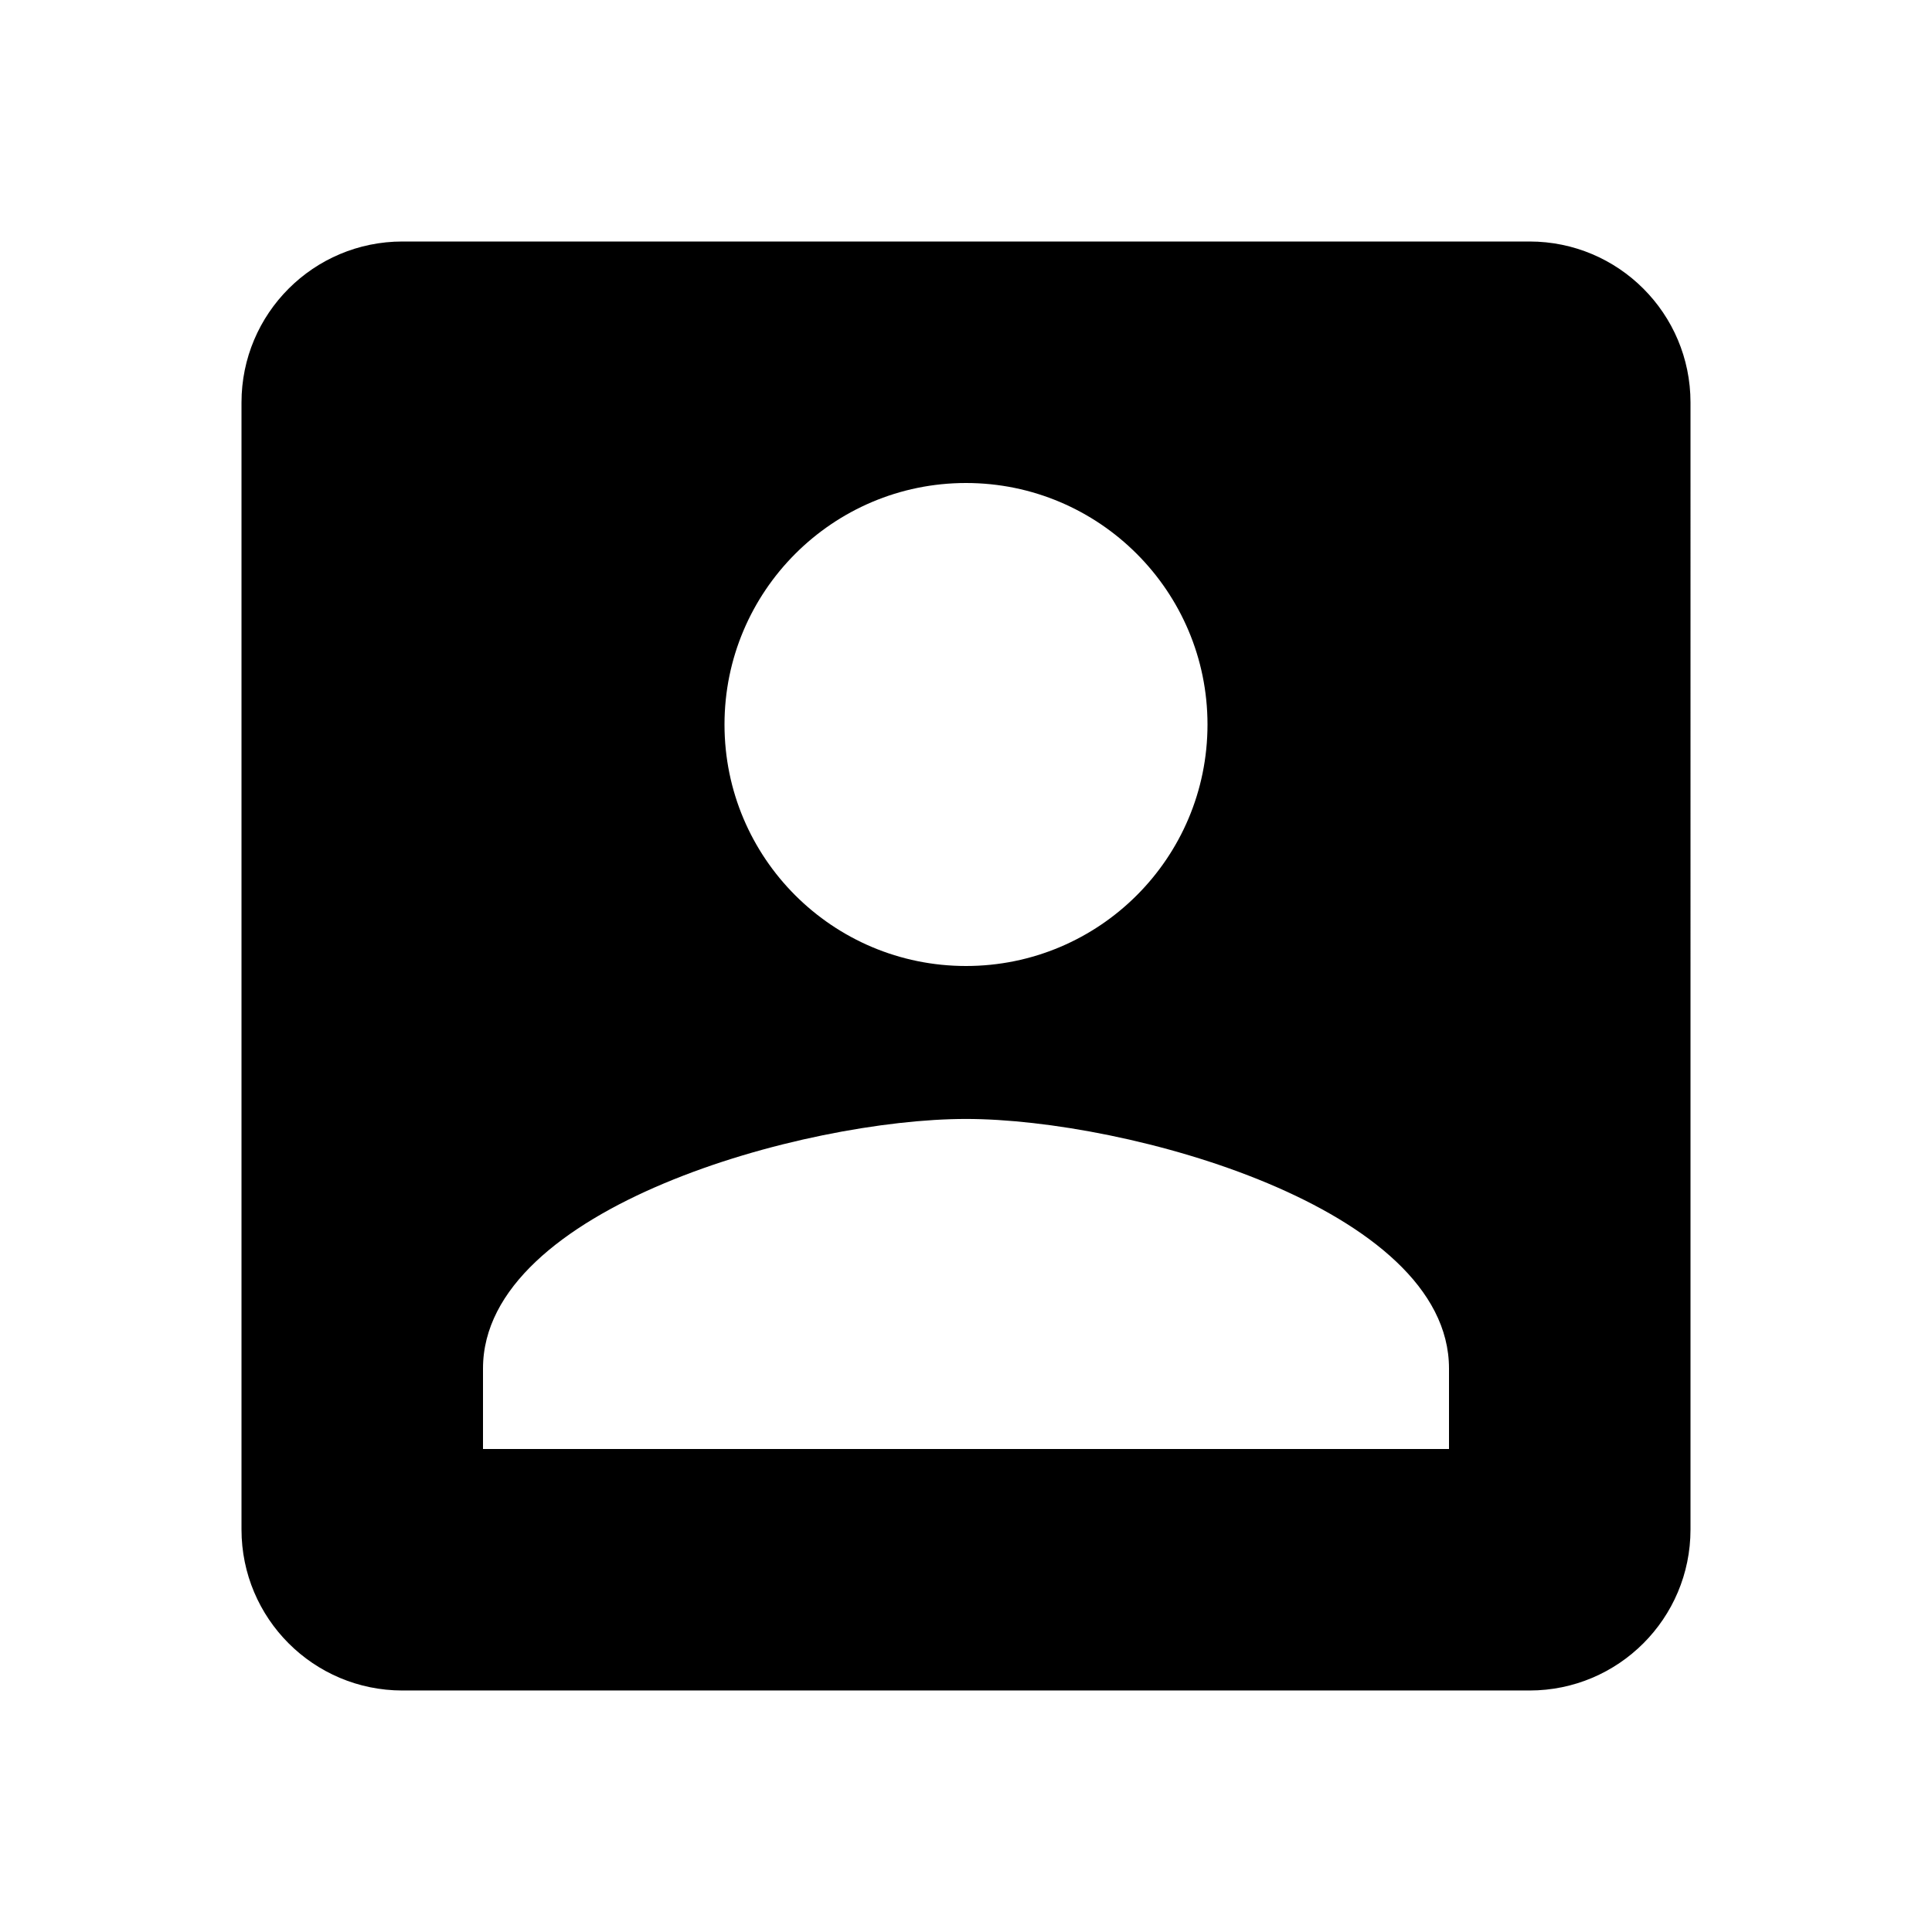<?xml version="1.0" encoding="UTF-8" standalone="no"?>
<!-- Generator: Adobe Illustrator 17.0.0, SVG Export Plug-In . SVG Version: 6.00 Build 0)  -->

<svg
   xmlns:dc="http://purl.org/dc/elements/1.1/"
   xmlns:cc="http://creativecommons.org/ns#"
   xmlns:rdf="http://www.w3.org/1999/02/22-rdf-syntax-ns#"
   xmlns:svg="http://www.w3.org/2000/svg"
   xmlns="http://www.w3.org/2000/svg"
   xmlns:sodipodi="http://sodipodi.sourceforge.net/DTD/sodipodi-0.dtd"
   xmlns:inkscape="http://www.inkscape.org/namespaces/inkscape"
   version="1.1"
   id="svg2"
   sodipodi:docname="ic_contact.svg"
   inkscape:version="0.91pre3 r13670"
   x="0px"
   y="0px"
   width="48px"
   height="48px"
   viewBox="0 0 48 48"
   enable-background="new 0 0 48 48"
   xml:space="preserve"><defs
     id="defs6" /><sodipodi:namedview
     pagecolor="#ffffff"
     bordercolor="#666666"
     borderopacity="1"
     objecttolerance="10"
     gridtolerance="10"
     guidetolerance="10"
     inkscape:pageopacity="0"
     inkscape:pageshadow="2"
     inkscape:window-width="798"
     inkscape:window-height="480"
     id="namedview4"
     showgrid="false"
     inkscape:zoom="4.9166667"
     inkscape:cx="24"
     inkscape:cy="24"
     inkscape:window-x="0"
     inkscape:window-y="0"
     inkscape:window-maximized="0"
     inkscape:current-layer="svg2" /><path
     id="path4"
     d="M38,6H10c-2.21,0-4,1.79-4,4v28c0,2.21,1.79,4,4,4h28c2.21,0,4-1.79,4-4V10C42,7.79,40.21,6,38,6z M24,12  c3.31,0,6,2.69,6,6c0,3.32-2.69,6-6,6s-6-2.68-6-6C18,14.69,20.69,12,24,12z M36,36H12v-2c0-4,8-6.2,12-6.2S36,30,36,34V36z"
     style="opacity:1;fill:#000000" /></svg>